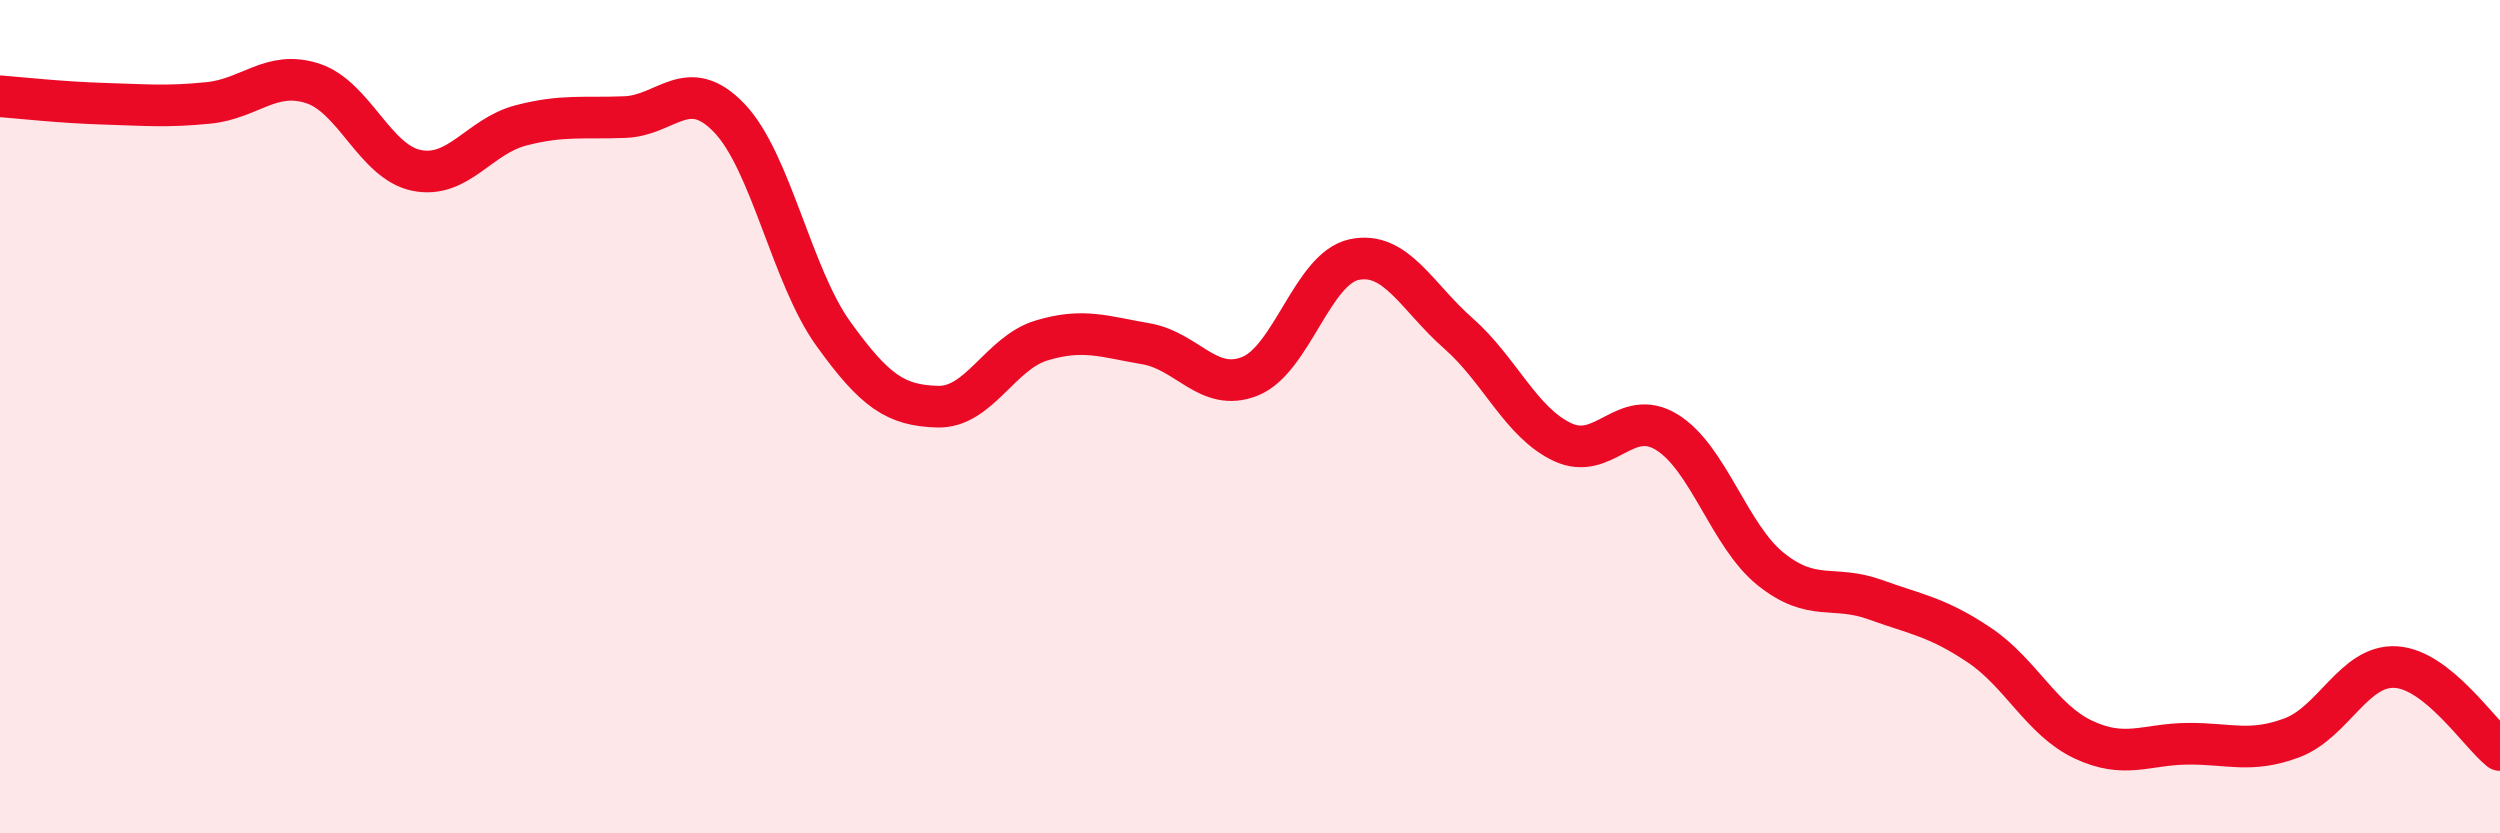 
    <svg width="60" height="20" viewBox="0 0 60 20" xmlns="http://www.w3.org/2000/svg">
      <path
        d="M 0,2.31 C 0.5,2.35 1.5,2.46 2.5,2.49 C 3.5,2.52 4,2.57 5,2.47 C 6,2.37 6.5,1.68 7.5,2 C 8.5,2.32 9,3.89 10,4.09 C 11,4.29 11.5,3.27 12.5,3.01 C 13.5,2.75 14,2.85 15,2.81 C 16,2.77 16.5,1.79 17.5,2.83 C 18.5,3.87 19,6.62 20,8.01 C 21,9.4 21.5,9.73 22.5,9.76 C 23.5,9.79 24,8.47 25,8.17 C 26,7.87 26.5,8.08 27.5,8.25 C 28.5,8.42 29,9.43 30,9.03 C 31,8.63 31.5,6.44 32.5,6.23 C 33.5,6.02 34,7.12 35,8 C 36,8.88 36.5,10.14 37.5,10.61 C 38.5,11.08 39,9.76 40,10.37 C 41,10.98 41.5,12.86 42.5,13.66 C 43.5,14.46 44,14.03 45,14.39 C 46,14.75 46.5,14.81 47.5,15.48 C 48.5,16.15 49,17.28 50,17.75 C 51,18.22 51.5,17.86 52.5,17.85 C 53.5,17.84 54,18.08 55,17.71 C 56,17.34 56.5,15.95 57.5,16.01 C 58.5,16.07 59.5,17.6 60,18L60 20L0 20Z"
        fill="#EB0A25"
        opacity="0.1"
        stroke-linecap="round"
        stroke-linejoin="round"
      />
      <path
        d="M 0,2.31 C 0.5,2.35 1.5,2.46 2.5,2.49 C 3.5,2.52 4,2.57 5,2.47 C 6,2.37 6.5,1.68 7.5,2 C 8.5,2.32 9,3.89 10,4.09 C 11,4.29 11.5,3.27 12.5,3.01 C 13.5,2.75 14,2.85 15,2.81 C 16,2.77 16.5,1.79 17.5,2.83 C 18.5,3.87 19,6.62 20,8.01 C 21,9.4 21.5,9.73 22.5,9.76 C 23.5,9.79 24,8.47 25,8.17 C 26,7.87 26.5,8.08 27.5,8.25 C 28.5,8.42 29,9.43 30,9.03 C 31,8.63 31.5,6.44 32.5,6.23 C 33.5,6.02 34,7.12 35,8 C 36,8.88 36.5,10.14 37.5,10.61 C 38.5,11.08 39,9.76 40,10.37 C 41,10.98 41.5,12.86 42.5,13.66 C 43.5,14.46 44,14.03 45,14.39 C 46,14.75 46.5,14.81 47.5,15.48 C 48.5,16.15 49,17.28 50,17.75 C 51,18.22 51.5,17.86 52.5,17.85 C 53.5,17.84 54,18.08 55,17.71 C 56,17.34 56.5,15.95 57.5,16.01 C 58.5,16.07 59.5,17.6 60,18"
        stroke="#EB0A25"
        stroke-width="1"
        fill="none"
        stroke-linecap="round"
        stroke-linejoin="round"
      />
    </svg>
  